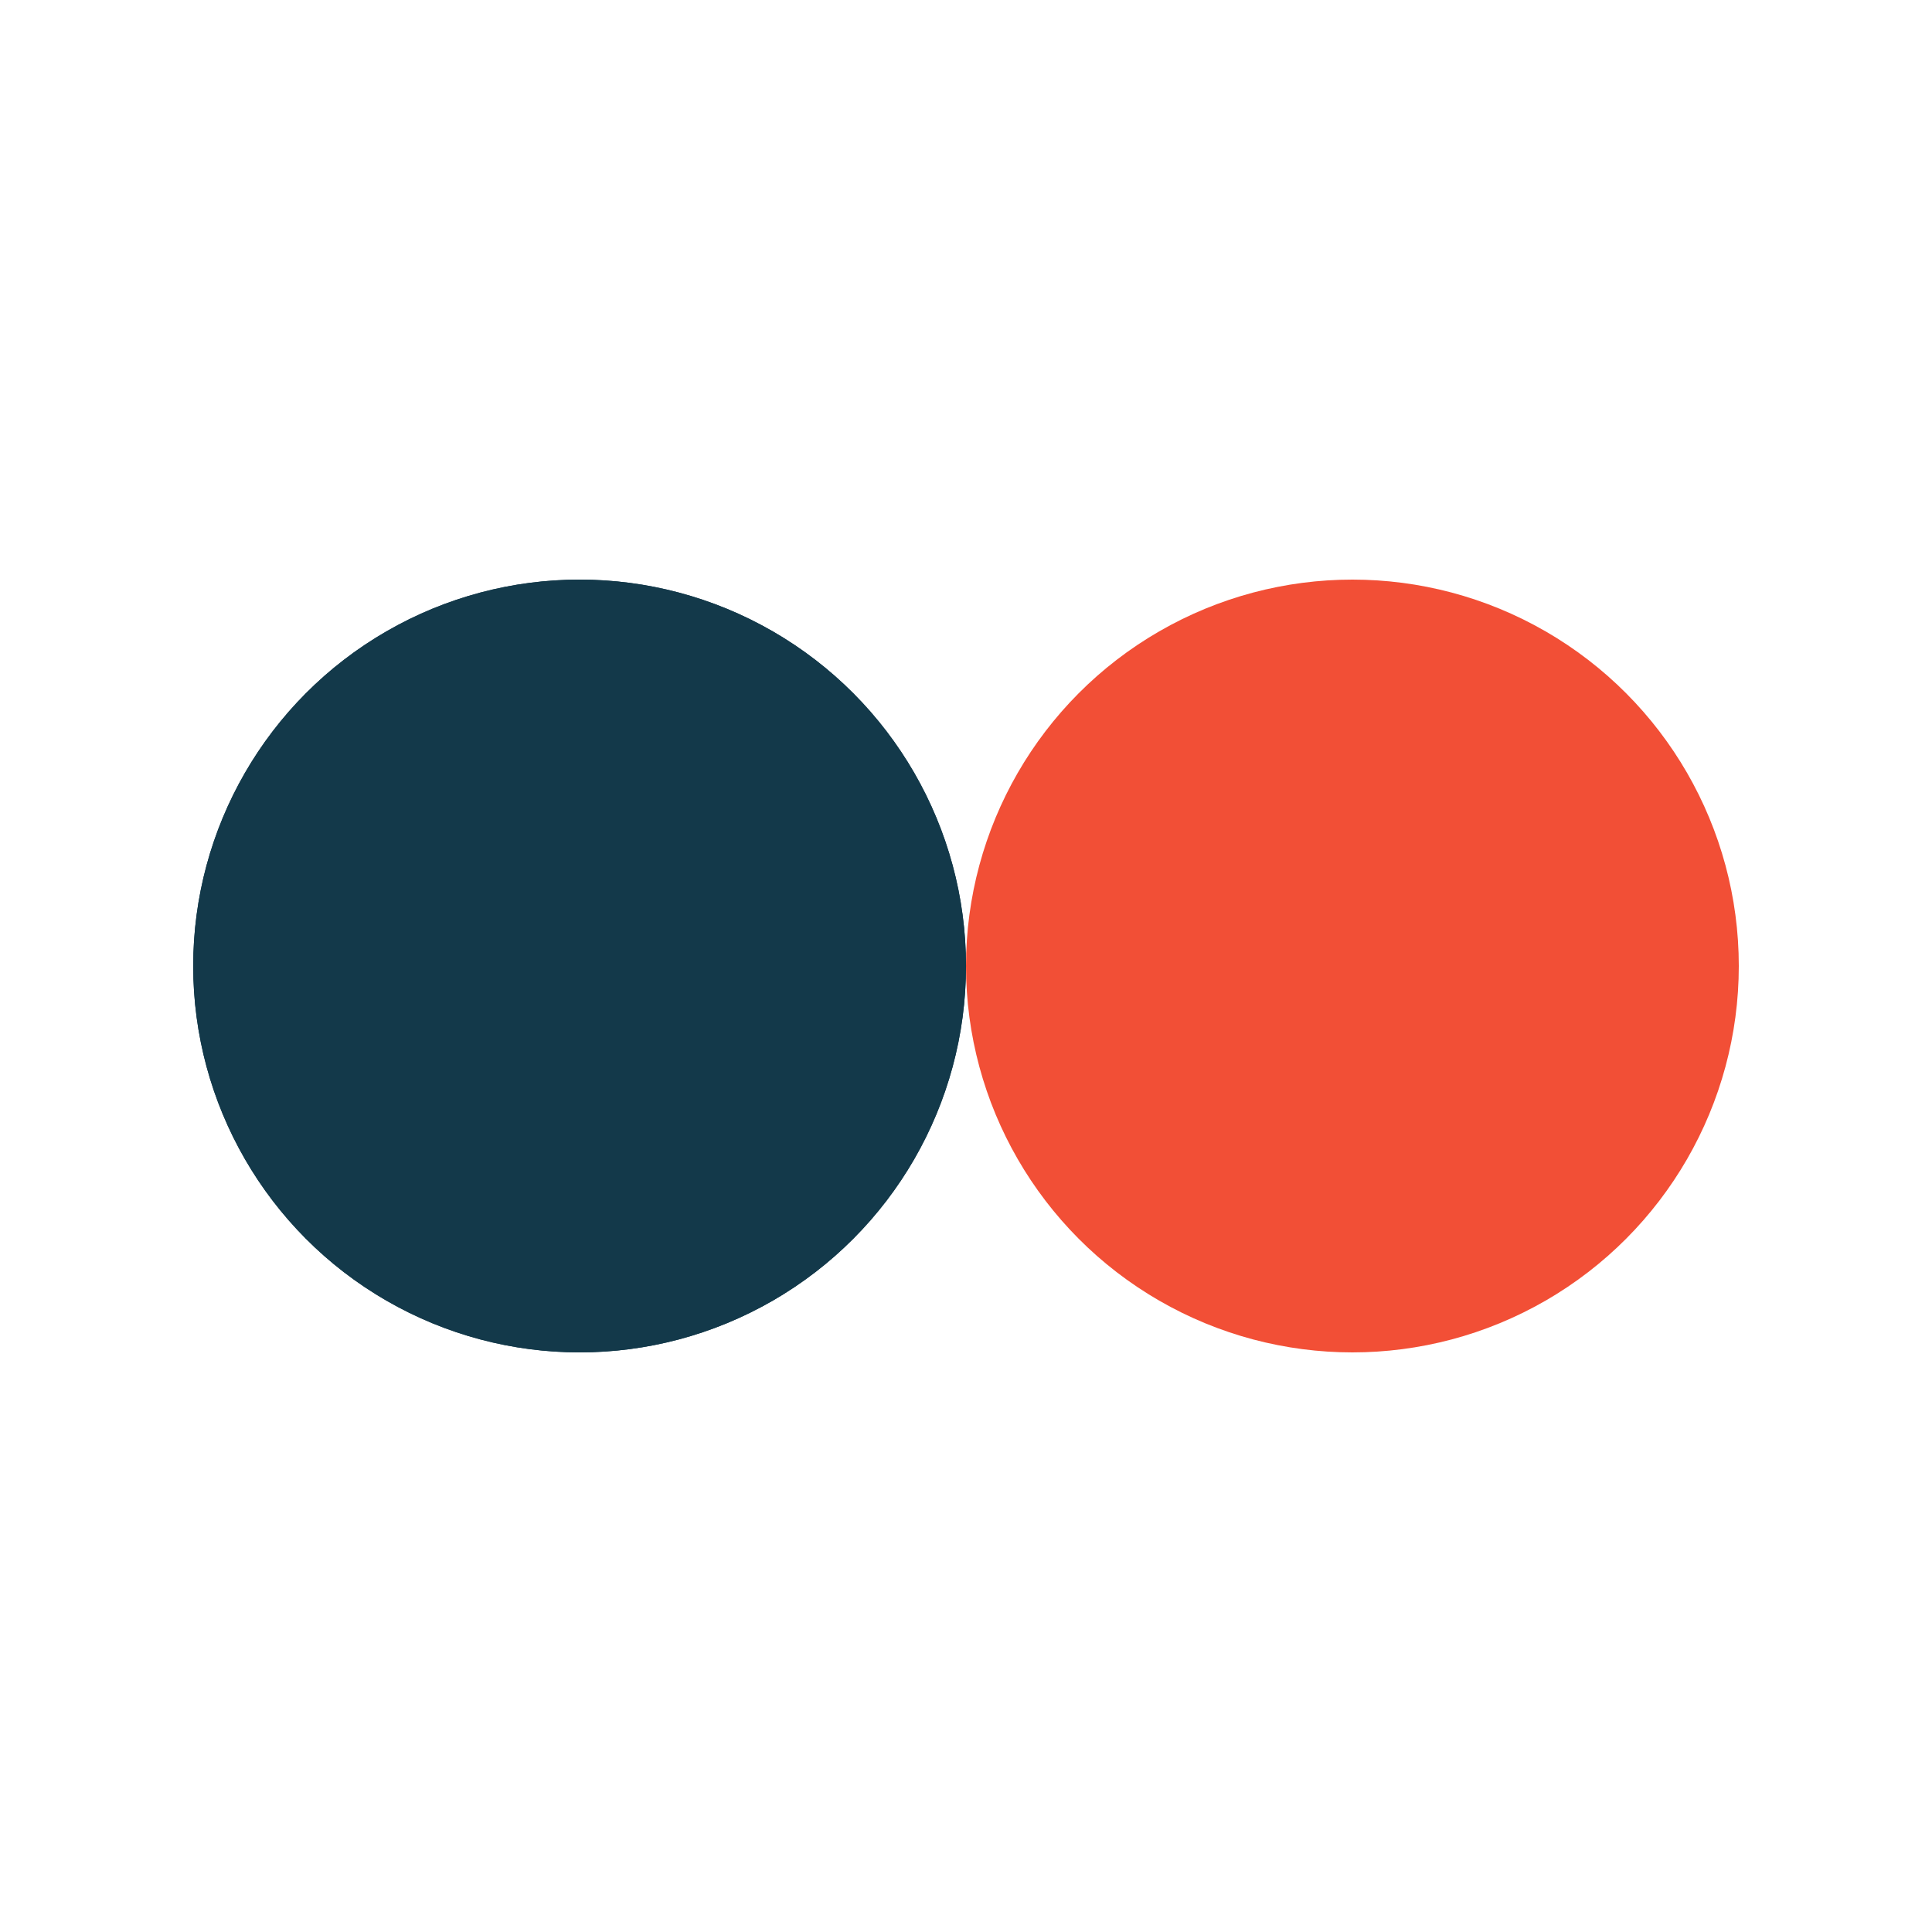 <?xml version="1.0" encoding="utf-8"?>
<svg xmlns="http://www.w3.org/2000/svg" xmlns:xlink="http://www.w3.org/1999/xlink" style="margin: auto; background: none; display: block; shape-rendering: auto;" width="50px" height="50px" viewBox="0 0 100 100" preserveAspectRatio="xMidYMid">
<circle cx="30" cy="50" fill="#13394a" r="20">
  <animate attributeName="cx" repeatCount="indefinite" dur="2s" keyTimes="0;0.5;1" values="30;70;30" begin="-1s"></animate>
</circle>
<circle cx="70" cy="50" fill="#f24f36" r="20">
  <animate attributeName="cx" repeatCount="indefinite" dur="2s" keyTimes="0;0.5;1" values="30;70;30" begin="0s"></animate>
</circle>
<circle cx="30" cy="50" fill="#13394a" r="20">
  <animate attributeName="cx" repeatCount="indefinite" dur="2s" keyTimes="0;0.5;1" values="30;70;30" begin="-1s"></animate>
  <animate attributeName="fill-opacity" values="0;0;1;1" calcMode="discrete" keyTimes="0;0.499;0.5;1" dur="2s" repeatCount="indefinite"></animate>
</circle>
<!-- [ldio] generated by https://loading.io/ --></svg>
